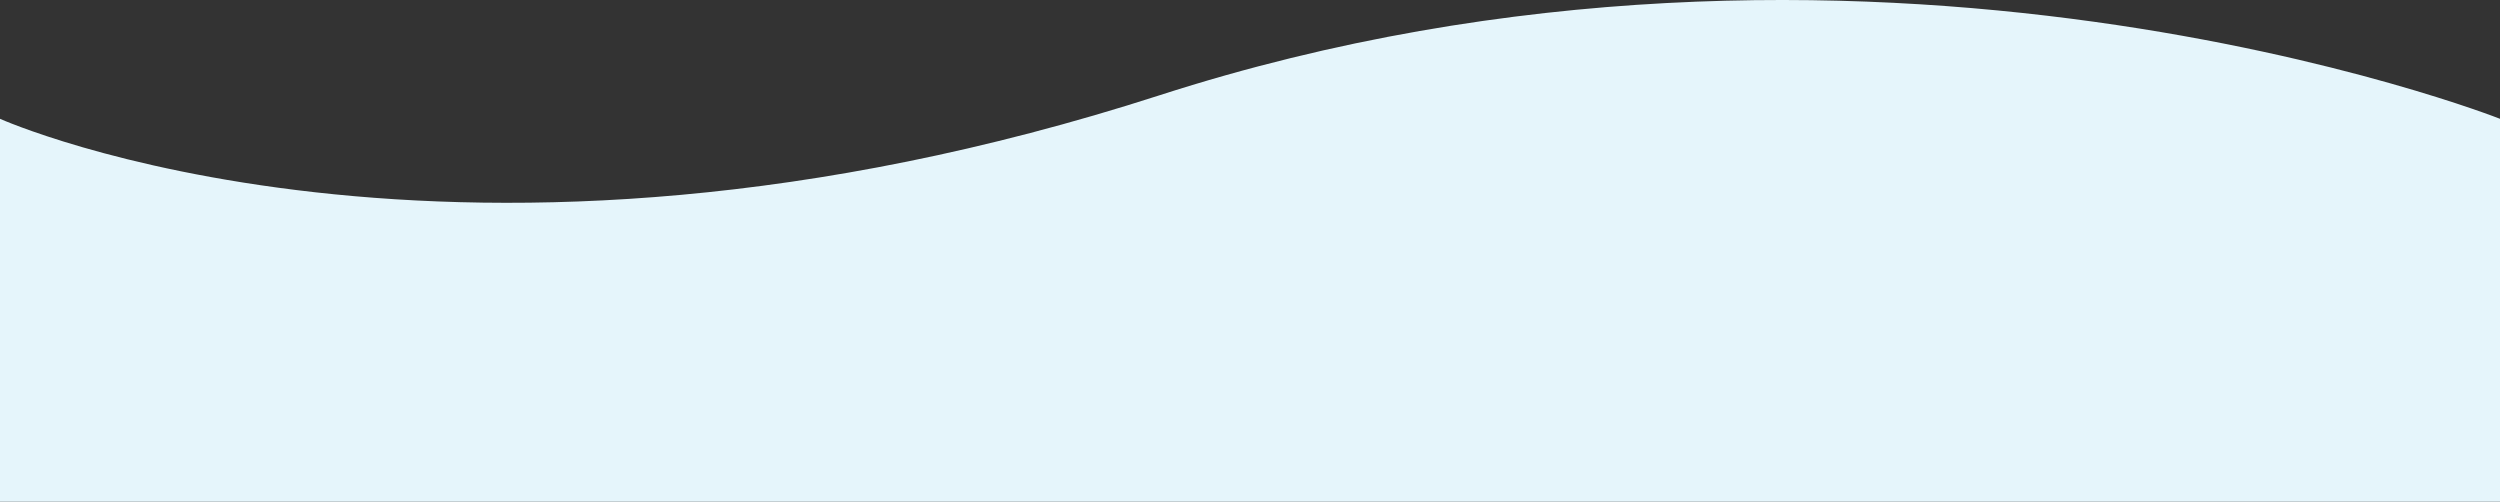 <svg width="1440" height="289" viewBox="0 0 1440 289" fill="none" xmlns="http://www.w3.org/2000/svg">
<rect x="0" y="0" width="1440" height="289" fill="#333333" stroke="none"/>
<path d="M0 68.432C0 68.432 261.75 185.838 667.875 54.885C1074 -76.067 1440 68.432 1440 68.432V289H0V68.432Z" fill="#E5F5FB"/>
</svg>
